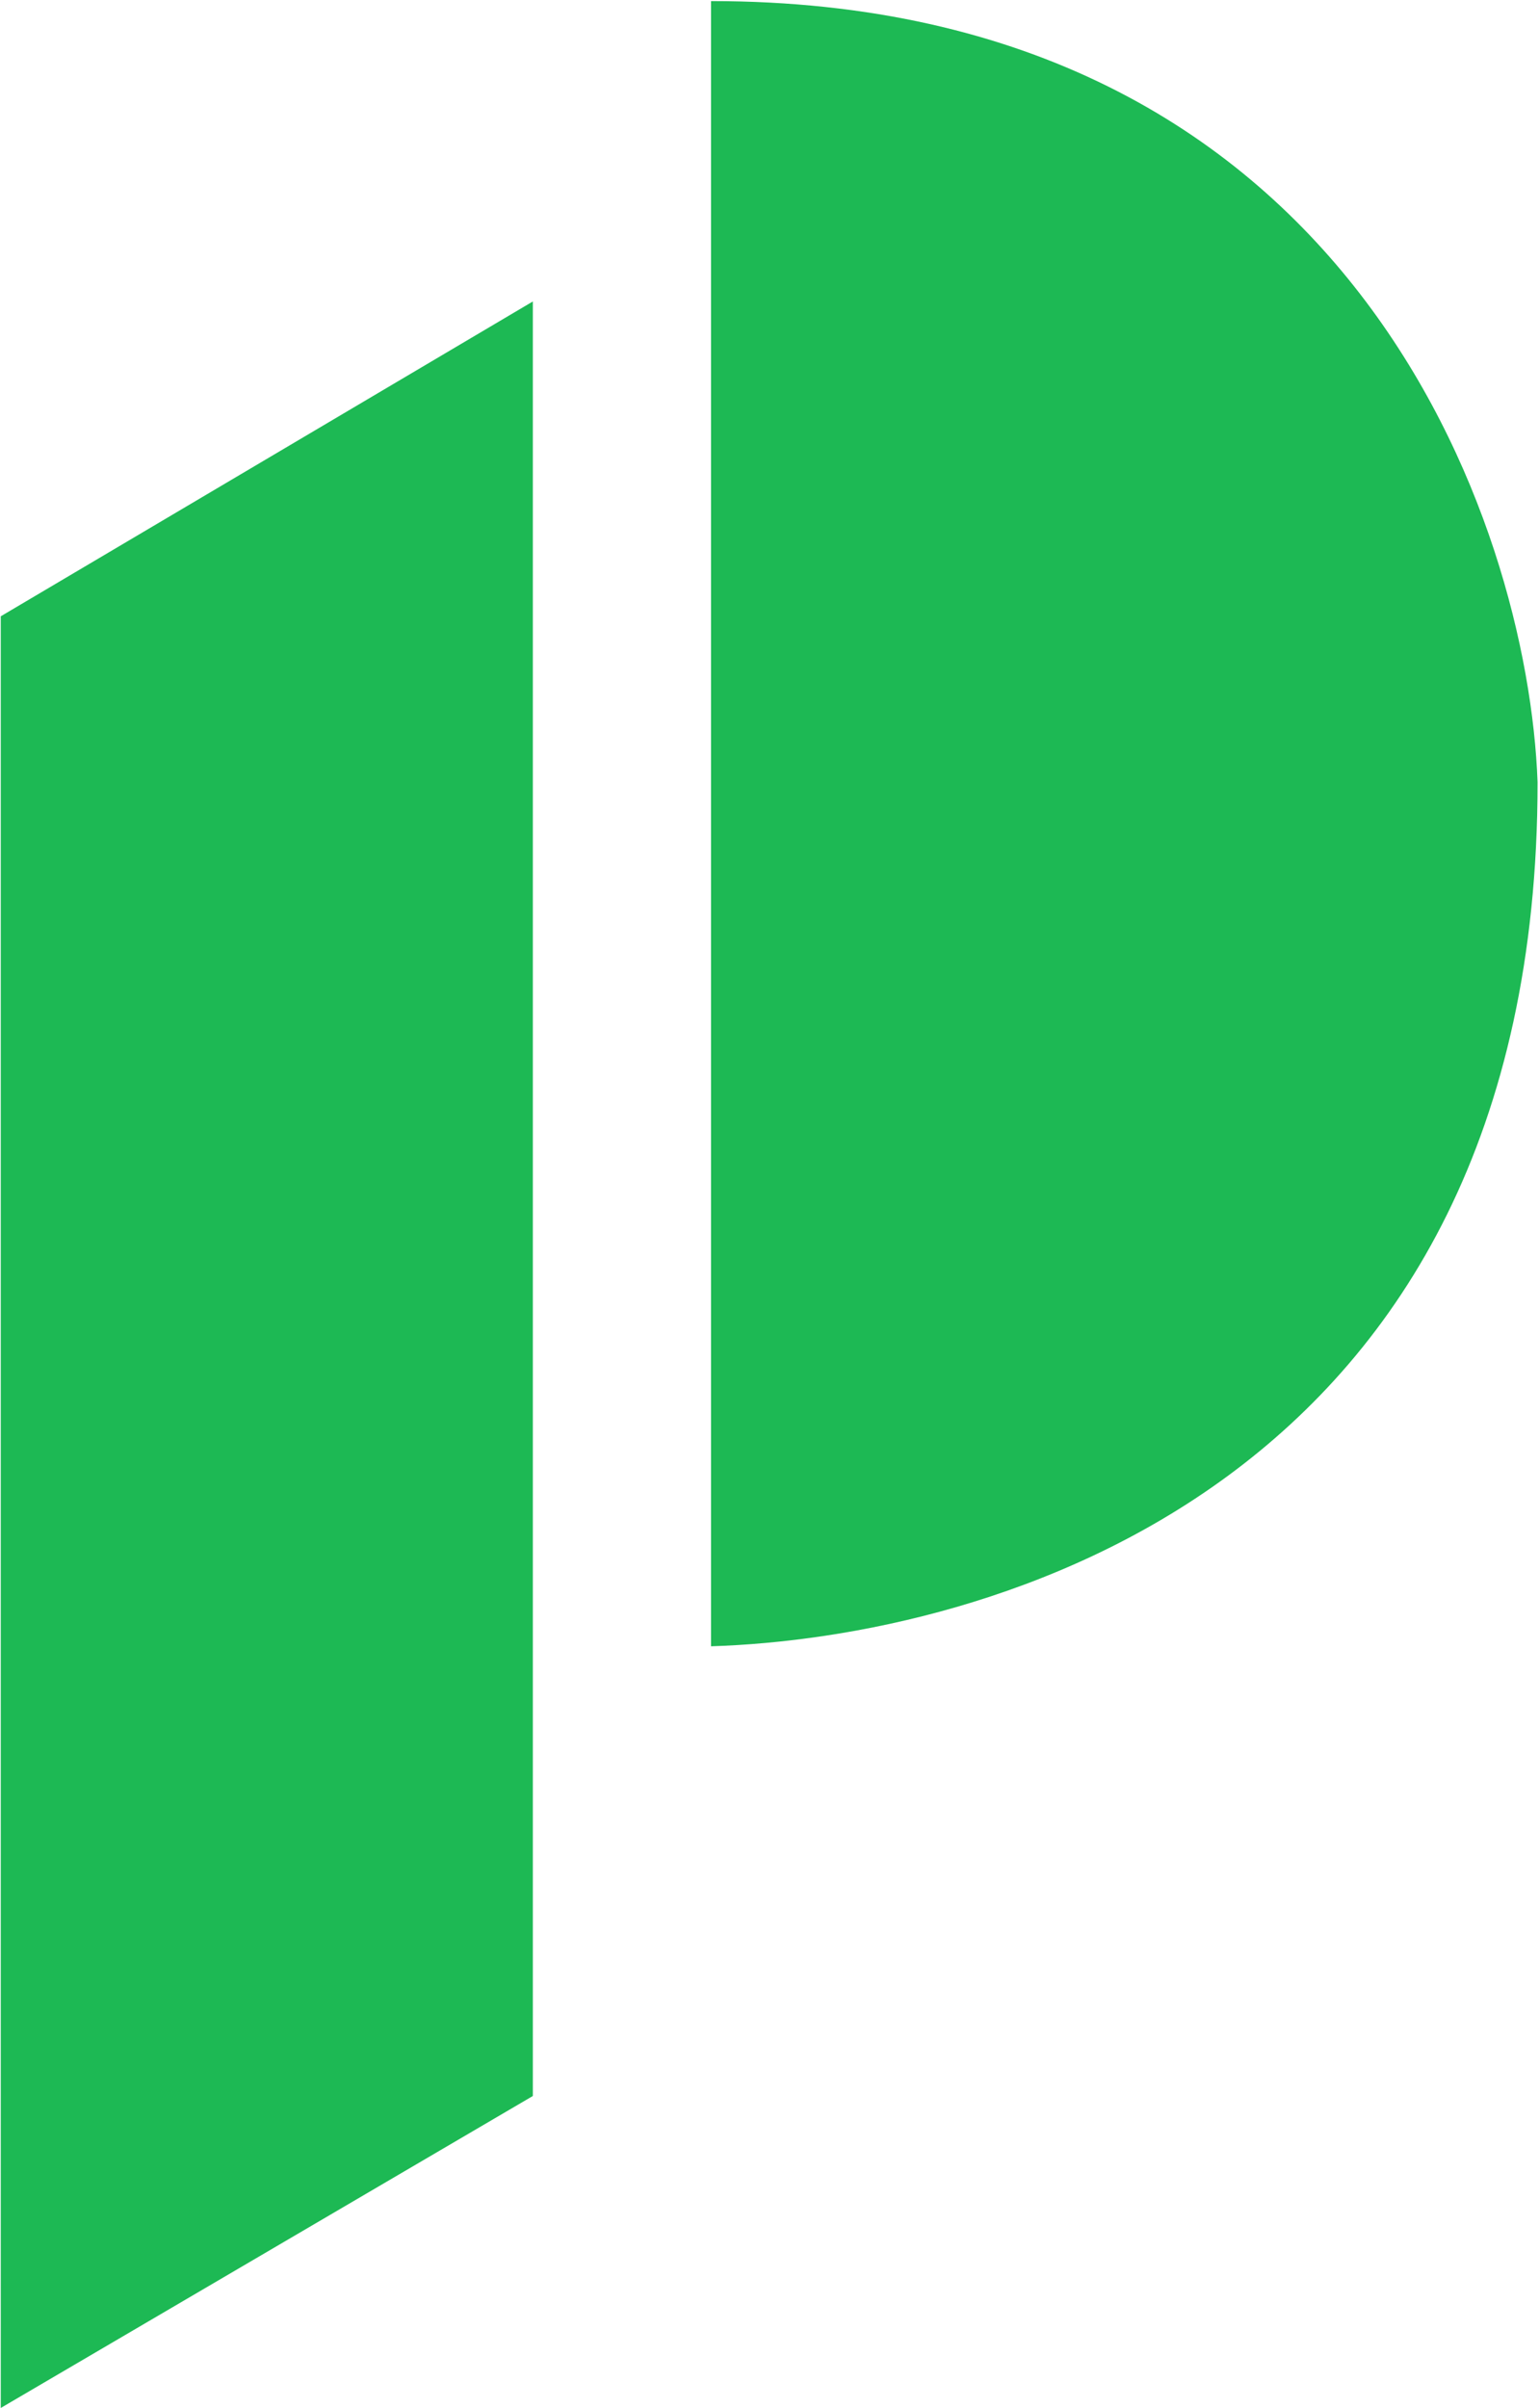 <svg width="969" height="1516" viewBox="0 0 969 1516" fill="none" xmlns="http://www.w3.org/2000/svg">
<path d="M335.49 189.781L0.48 387.975V1515.88L335.49 1319.49V189.781Z" fill="#1DB954"/>
<path d="M447.697 1036.38V0.688C849.614 0.688 962.098 328.508 968.101 492.418C968.101 937.317 621.165 1030.98 447.697 1036.38Z" fill="#1DB954"/>
</svg>
